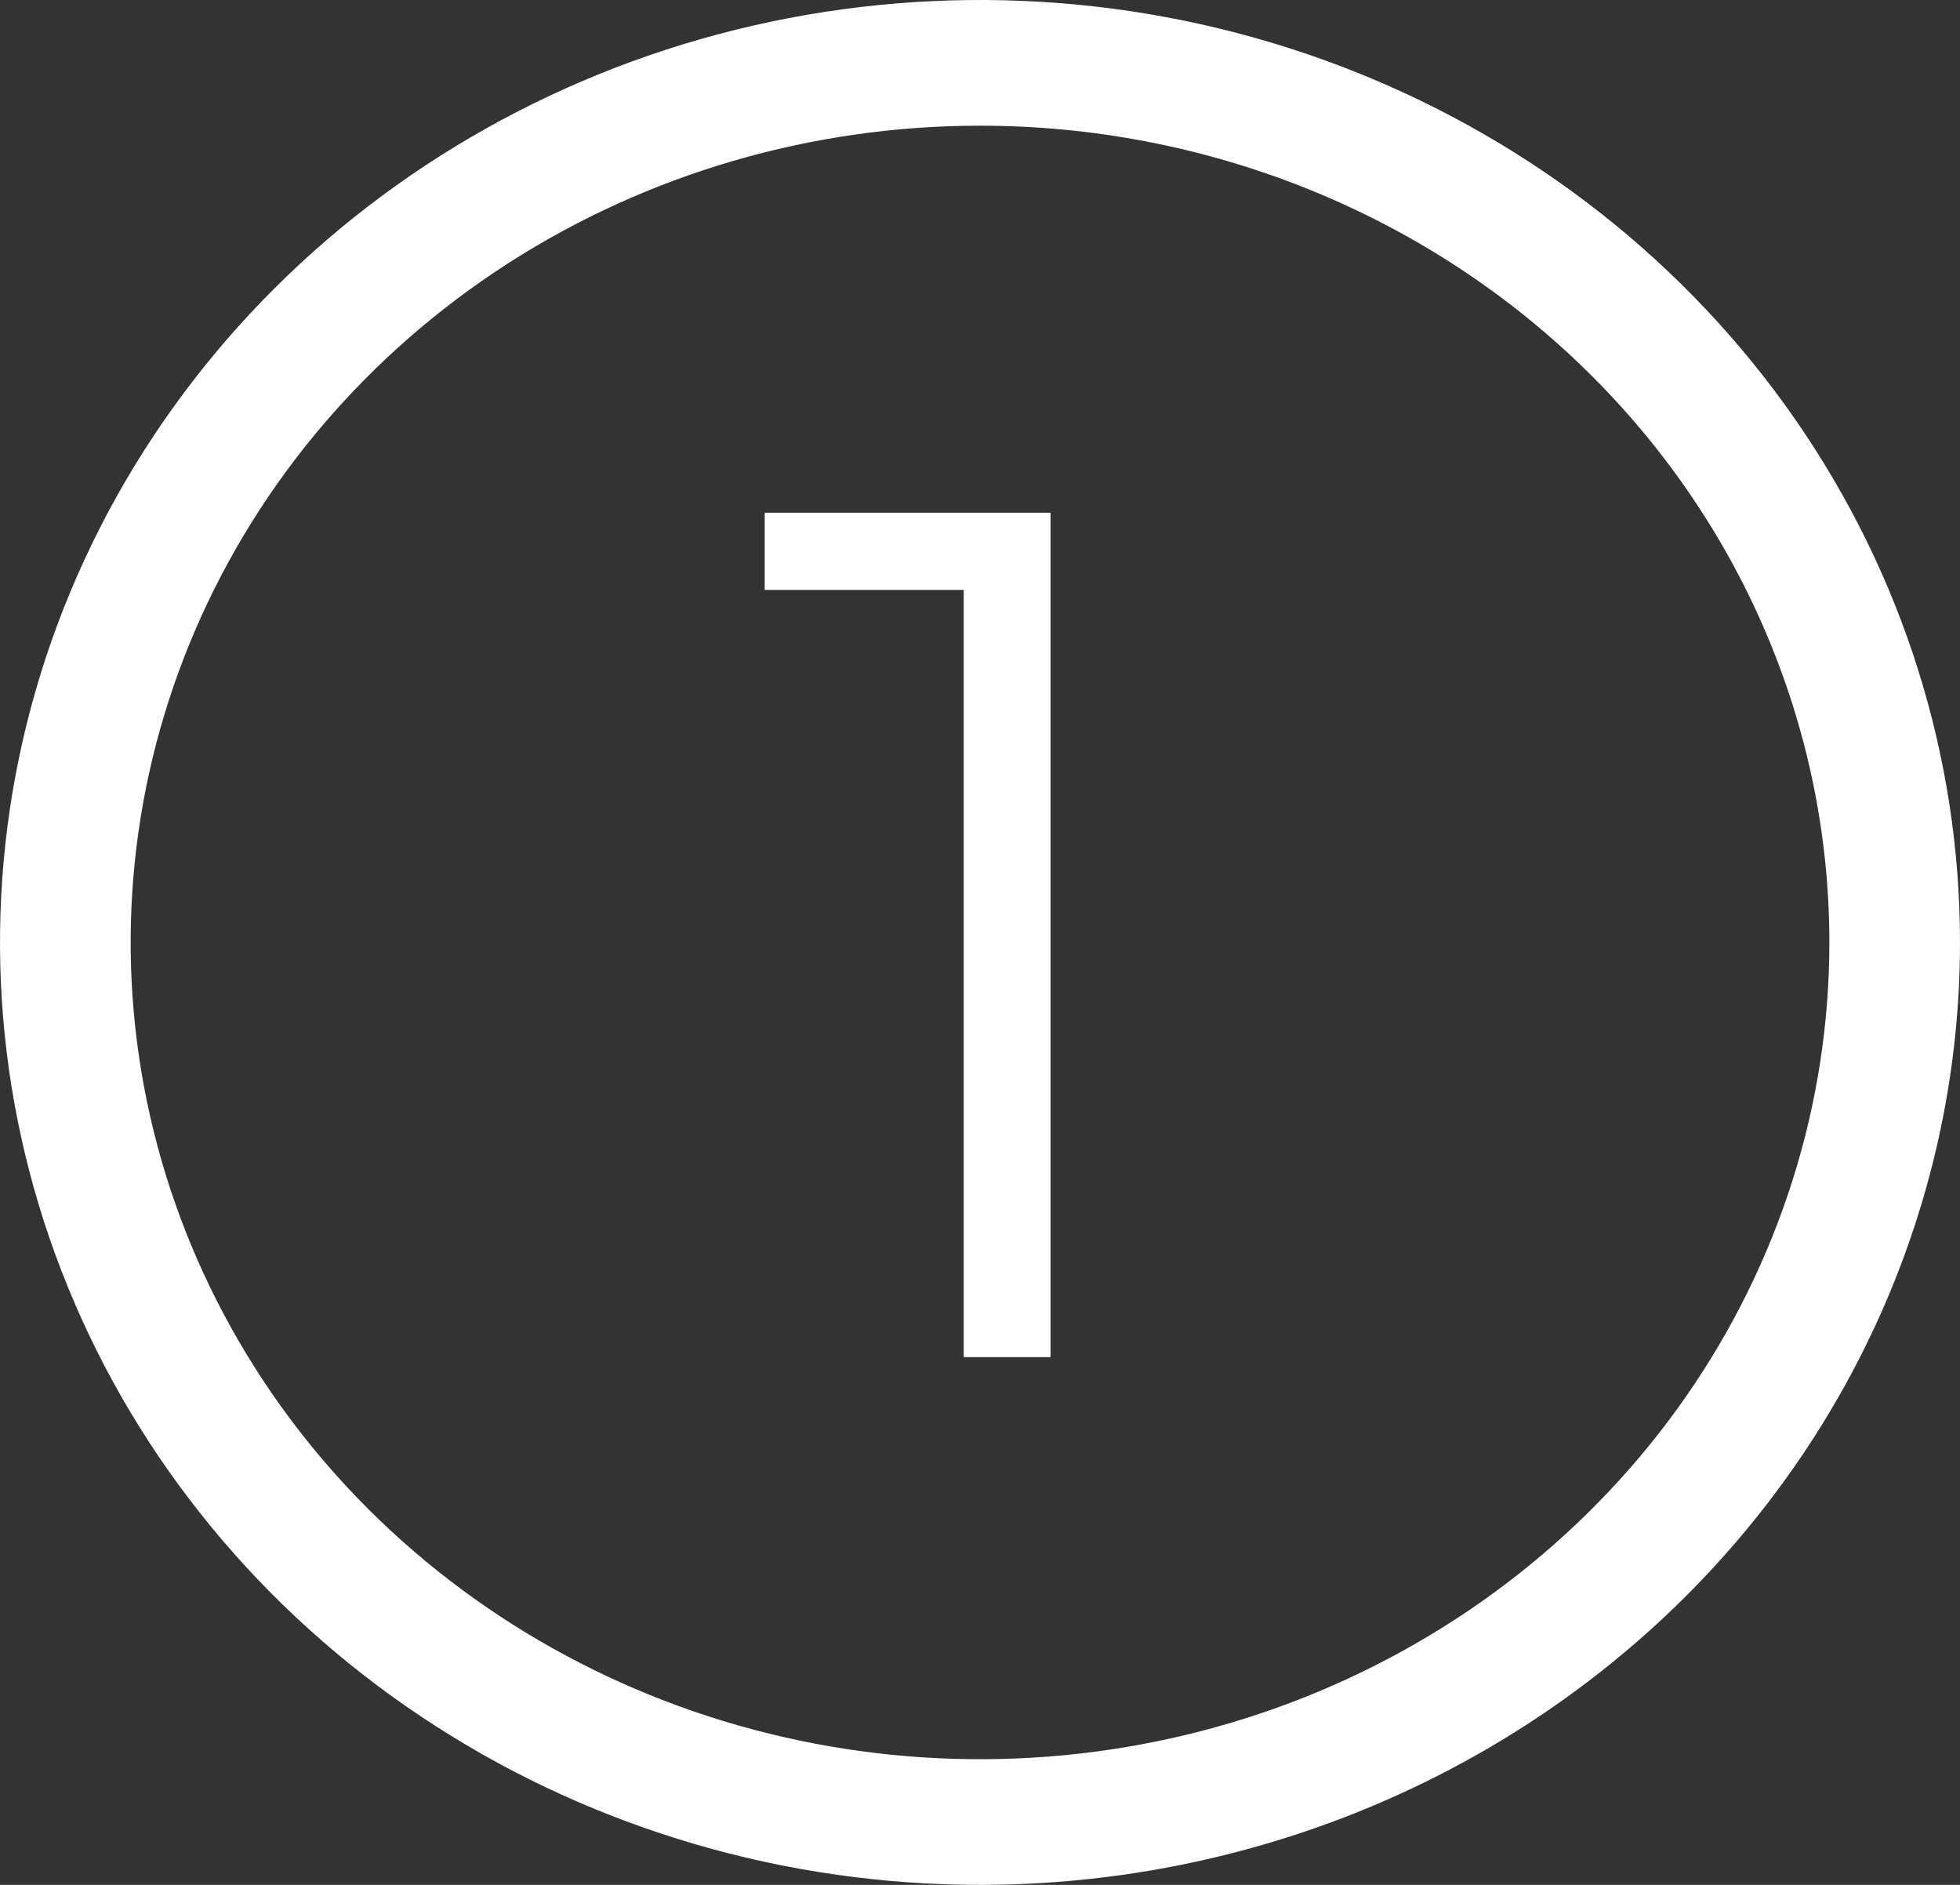 <?xml version="1.0" encoding="UTF-8"?> <svg xmlns="http://www.w3.org/2000/svg" width="26" height="25" viewBox="0 0 26 25" fill="none"><rect x="0" y="0" width="26" height="25" fill="#333333" stroke="none"/> <path d="M12.784 18V7.28L13.296 7.824H10.144V6.8H13.936V18H12.784Z" fill="white"></path> <path d="M13 25C10.429 25 7.915 24.267 5.778 22.893C3.64 21.52 1.974 19.568 0.99 17.284C0.006 14.999 -0.252 12.486 0.25 10.061C0.751 7.637 1.99 5.409 3.808 3.661C5.626 1.913 7.942 0.723 10.464 0.24C12.986 -0.242 15.599 0.005 17.975 0.952C20.35 1.898 22.381 3.5 23.809 5.555C25.238 7.611 26 10.028 26 12.5C26 15.815 24.63 18.995 22.192 21.339C19.754 23.683 16.448 25 13 25ZM13 1.667C10.772 1.667 8.593 2.302 6.741 3.492C4.888 4.683 3.444 6.375 2.591 8.354C1.738 10.334 1.515 12.512 1.95 14.614C2.385 16.715 3.458 18.645 5.033 20.16C6.609 21.675 8.616 22.707 10.802 23.125C12.988 23.543 15.253 23.329 17.312 22.509C19.37 21.689 21.13 20.3 22.368 18.519C23.606 16.737 24.267 14.643 24.267 12.5C24.267 9.627 23.08 6.871 20.967 4.84C18.854 2.808 15.988 1.667 13 1.667Z" fill="white"></path> </svg> 